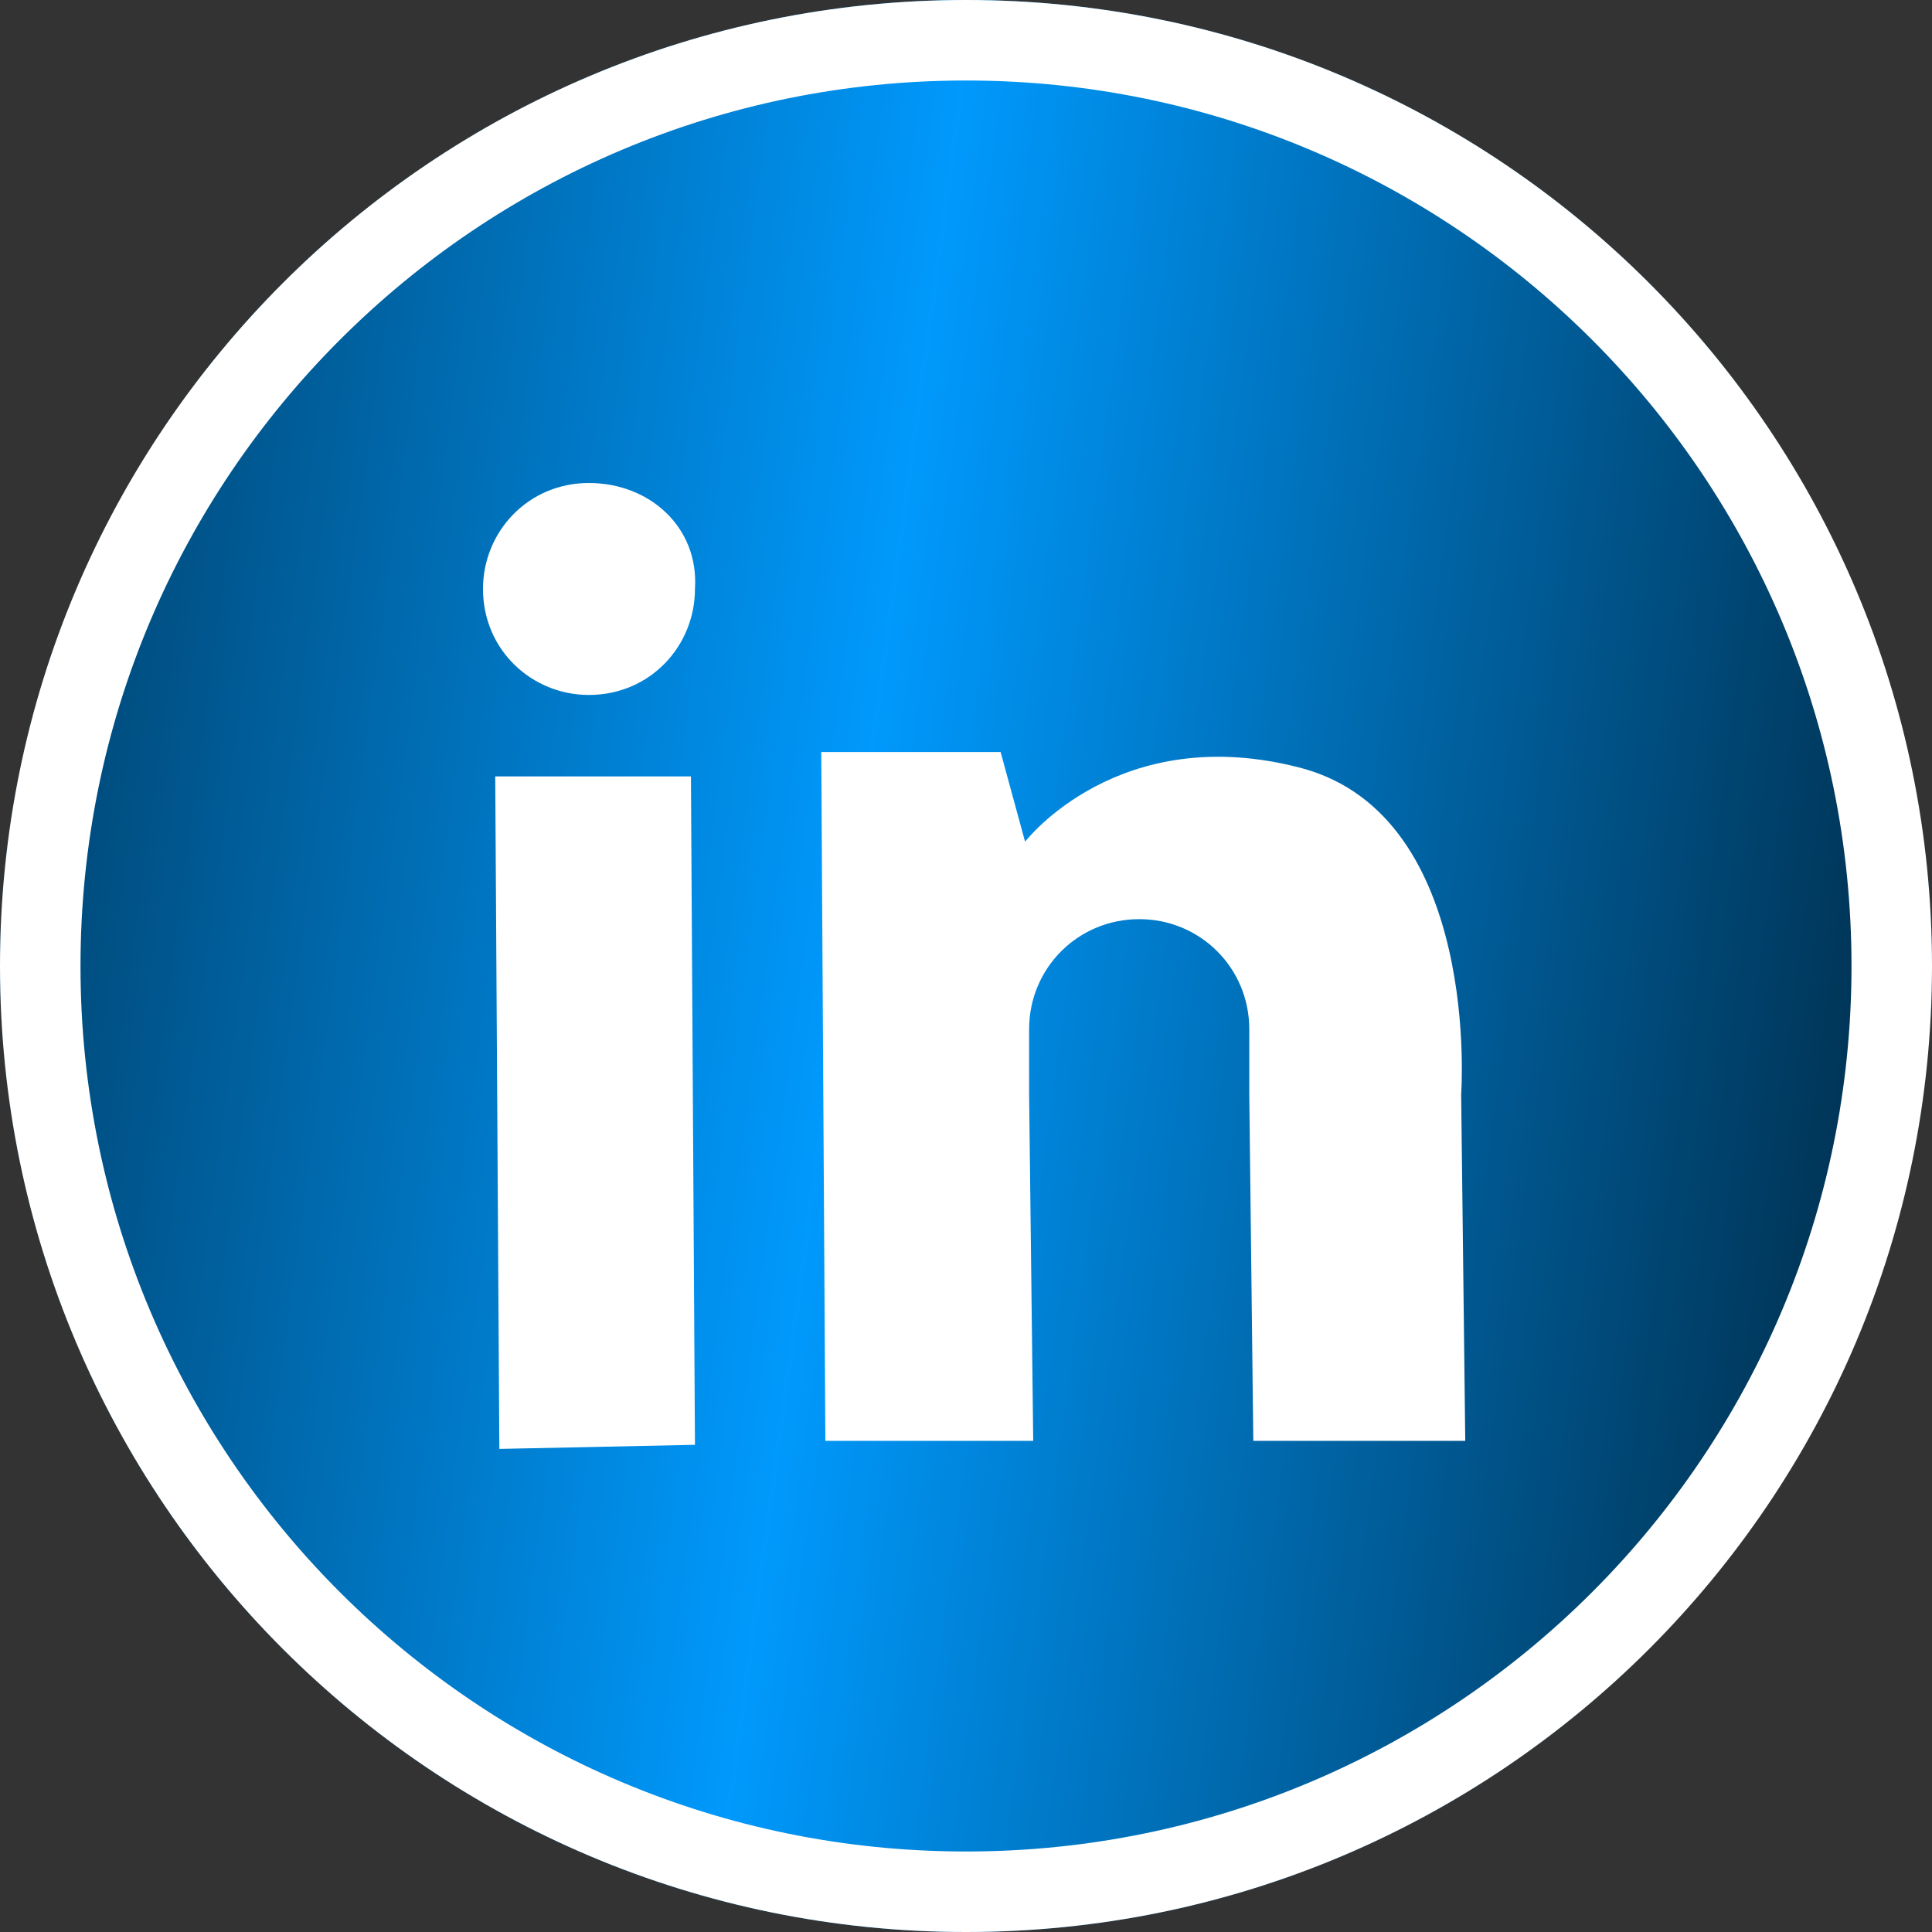 <svg width="24" height="24" viewBox="0 0 24 24" fill="none" xmlns="http://www.w3.org/2000/svg">
<rect x="0" y="0" width="24" height="24" fill="#333333" stroke="none"/>
<path d="M24 12C24 18.627 18.627 24 12 24C5.373 24 0 18.627 0 12C0 5.373 5.373 0 12 0C18.627 0 24 5.373 24 12Z" fill="url(#paint0_linear_444_2607)"/>
<path fill-rule="evenodd" clip-rule="evenodd" d="M12 23C18.075 23 23 18.075 23 12C23 5.925 18.075 1 12 1C5.925 1 1 5.925 1 12C1 18.075 5.925 23 12 23ZM12 24C18.627 24 24 18.627 24 12C24 5.373 18.627 0 12 0C5.373 0 0 5.373 0 12C0 18.627 5.373 24 12 24Z" fill="white"/>
<path d="M6.203 17.999L8.633 17.948L8.583 9.645H6.152L6.203 17.999Z" fill="white"/>
<path d="M7.316 6C6.557 6 6 6.608 6 7.316C6 8.076 6.608 8.633 7.316 8.633C8.076 8.633 8.633 8.025 8.633 7.316C8.684 6.557 8.076 6 7.316 6Z" fill="white"/>
<path d="M16.177 9.544C13.898 8.937 12.734 10.456 12.734 10.456L12.43 9.342H10.202L10.253 17.899H12.835L12.784 13.595V12.785C12.784 12.025 13.392 11.418 14.152 11.418C14.911 11.418 15.519 12.025 15.519 12.785V13.595L15.569 17.899H18.202L18.151 13.595C18.151 13.595 18.405 10.152 16.177 9.544Z" fill="white"/>
<defs>
<linearGradient id="paint0_linear_444_2607" x1="-6.708" y1="-4.985" x2="31.536" y2="0.173" gradientUnits="userSpaceOnUse">
<stop/>
<stop offset="0.5" stop-color="#0099FC"/>
<stop offset="1"/>
</linearGradient>
</defs>
</svg>
